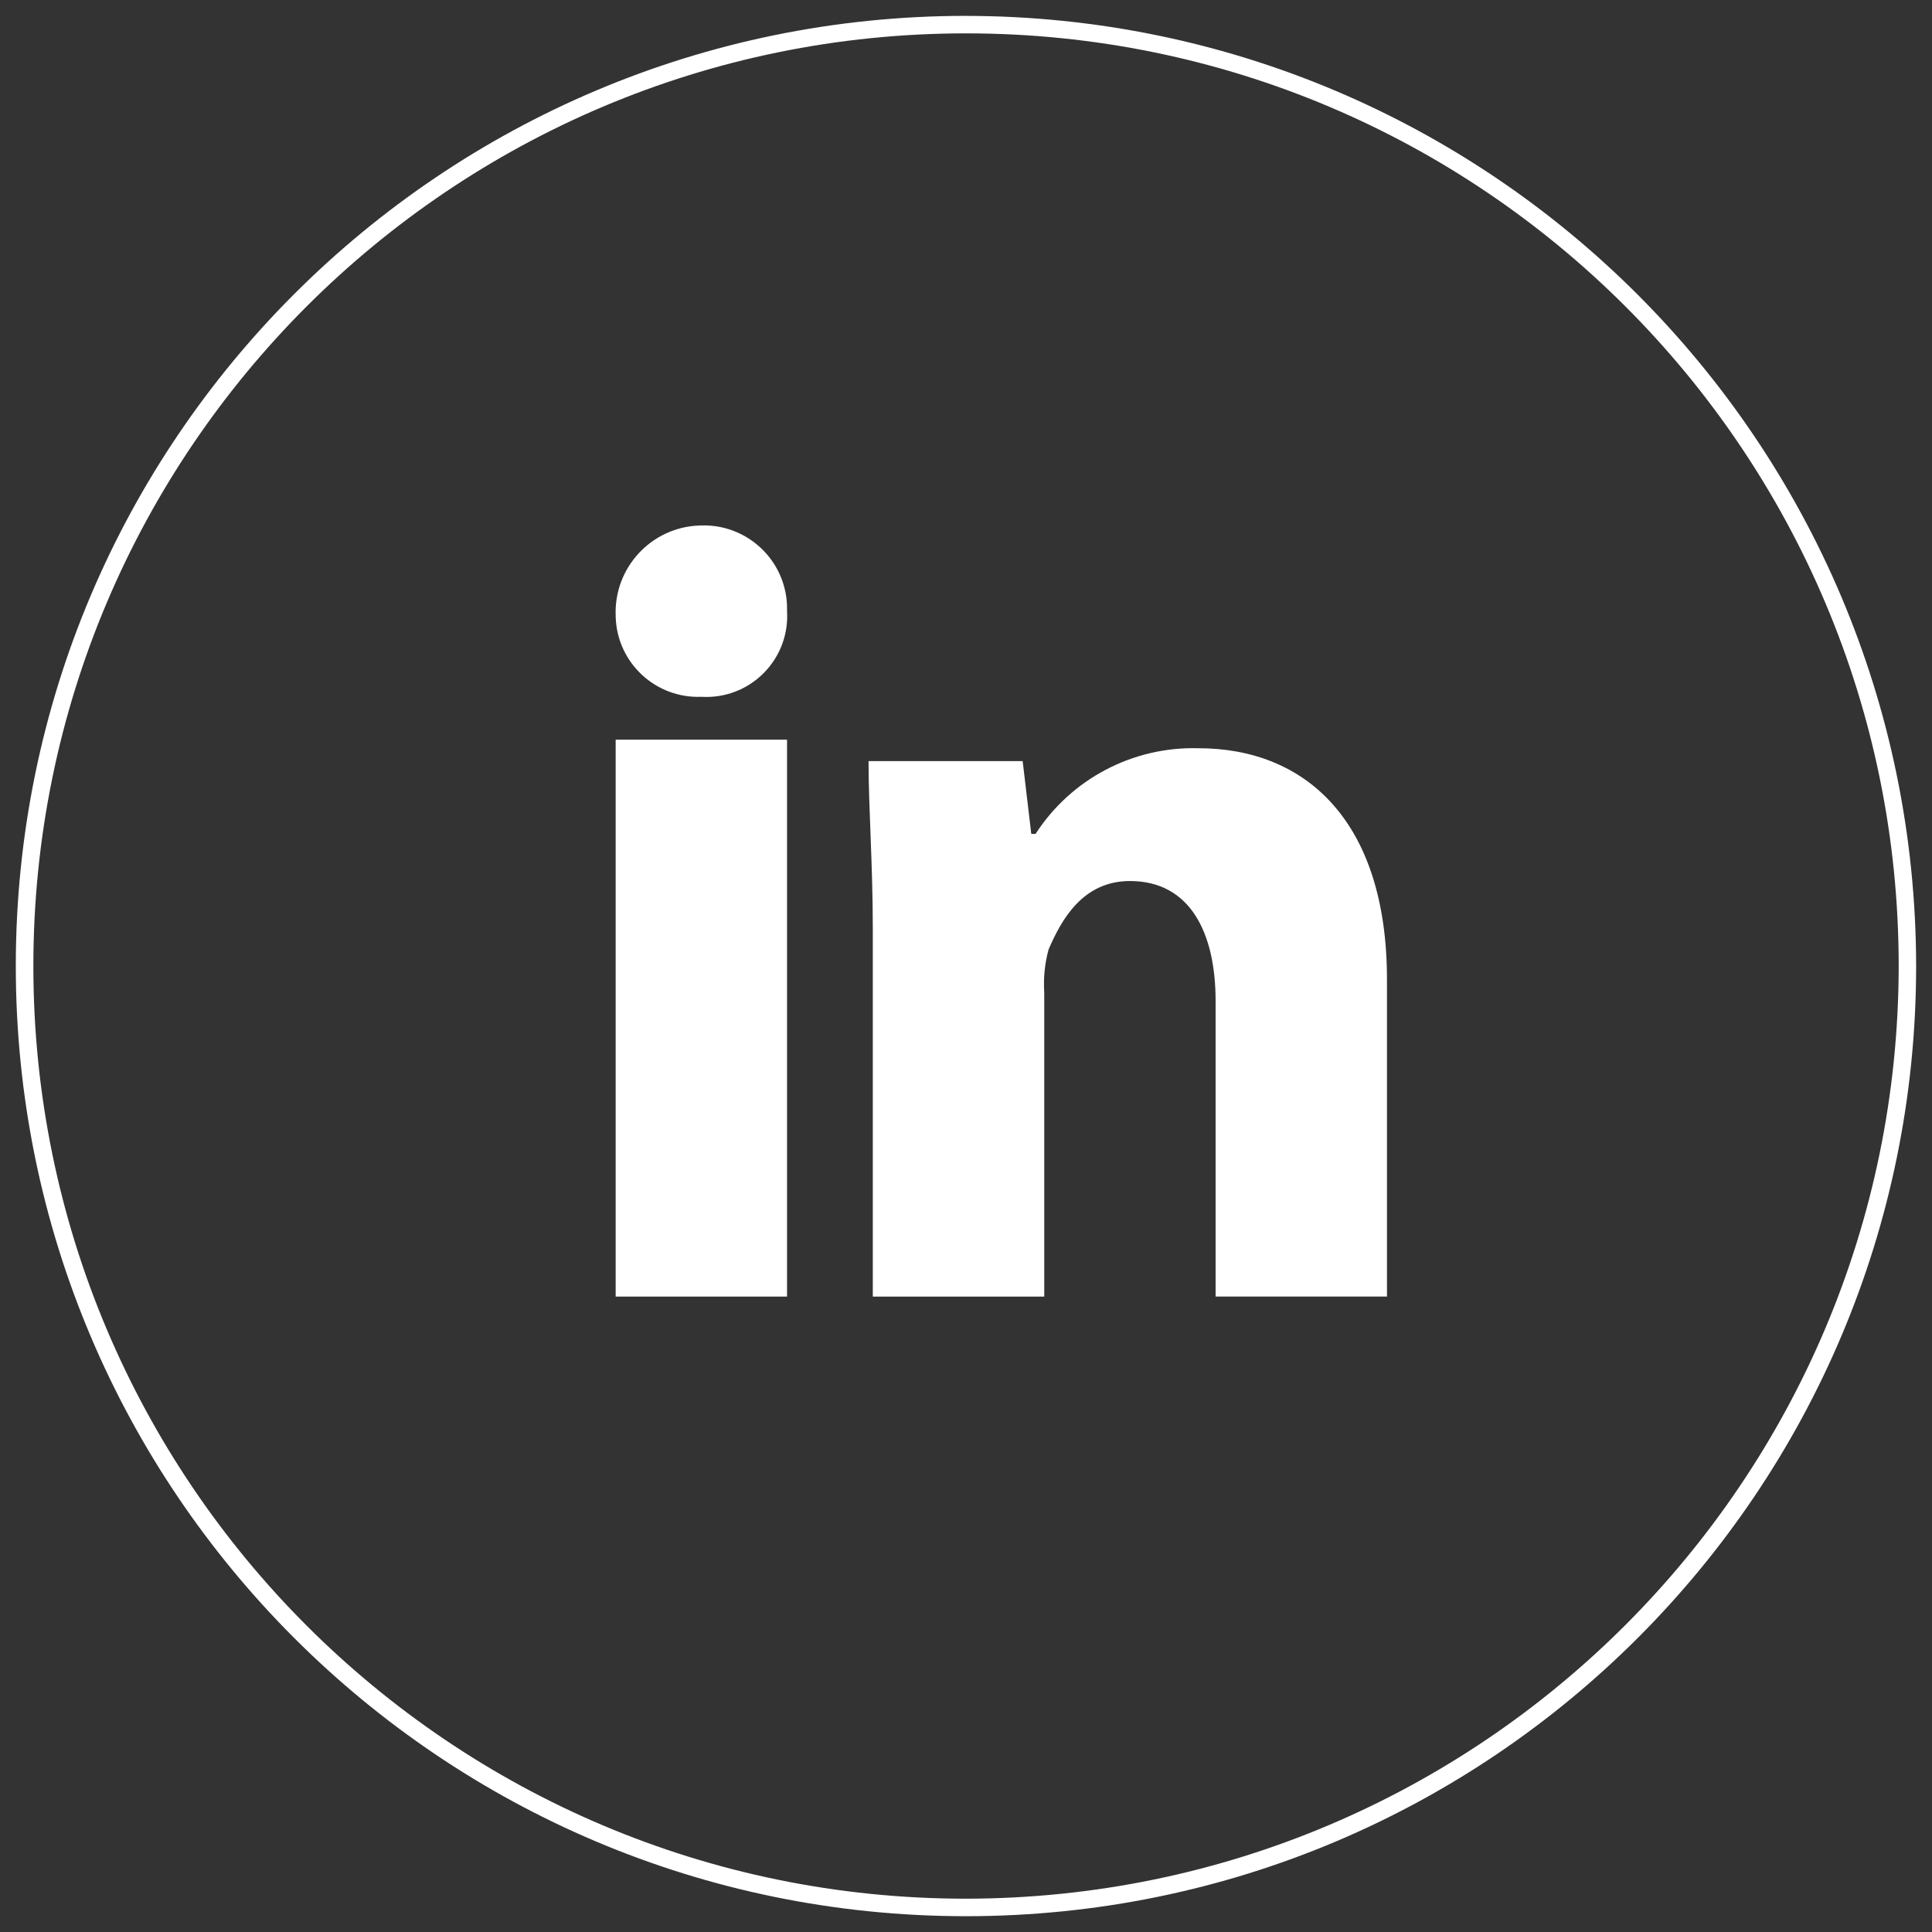 <?xml version="1.0" encoding="UTF-8"?>
<svg id="Ebene_1" xmlns="http://www.w3.org/2000/svg" version="1.1" viewBox="0 0 1080 1080">
  <rect x="0" y="0" width="1080" height="1080" fill="#333333" stroke="none"/>
  <!-- Generator: Adobe Illustrator 29.1.0, SVG Export Plug-In . SVG Version: 2.1.0 Build 142)  -->
  <defs>
    <style>
      .st0 {
        fill: #fff;
      }
    </style>
  </defs>
  <g id="Gruppe_89">
    <path id="Pfad_412" class="st0" d="M540,8.87C246.65,8.86,8.84,246.65,8.83,540c0,293.35,237.79,531.16,531.13,531.17,293.35,0,531.16-237.79,531.17-531.13v-.03c-.33-293.2-237.93-530.8-531.13-531.13M540,1061.38c-287.94,0-521.36-233.44-521.35-521.38,0-287.94,233.44-521.36,521.38-521.35,287.93,0,521.34,233.42,521.35,521.35-.32,287.82-233.56,521.06-521.38,521.38"/>
  </g>
  <g id="Gruppe_1432">
    <g id="Gruppe_1431">
      <path id="Pfad_533" class="st0" d="M439.96,341.62c1.53,24.92-17.43,46.37-42.35,47.9-1.85.11-3.7.11-5.55,0-25.42,1.02-46.85-18.76-47.87-44.17-.02-.44-.03-.88-.03-1.32-.96-26.8,19.98-49.31,46.78-50.27.37-.01.75-.02,1.12-.03,25.68-.77,47.13,19.42,47.9,45.1.03.93.03,1.85,0,2.78"/>
      <rect id="Rechteck_308" class="st0" x="344.16" y="413.48" width="95.8" height="311.32"/>
      <path id="Pfad_534" class="st0" d="M669.88,418.27c-36.61-1.02-71.1,17.13-90.99,47.88h-2.4l-4.82-40.7h-86.15c0,26.35,2.38,57.48,2.38,93.41v205.94h95.84v-170.03c-.52-8.06.29-16.15,2.4-23.95,7.19-16.77,19.16-38.32,45.51-38.32,33.51,0,47.88,28.74,47.88,67.06v165.22h95.8v-177.18c0-88.62-45.51-129.33-105.38-129.33"/>
    </g>
  </g>
</svg>